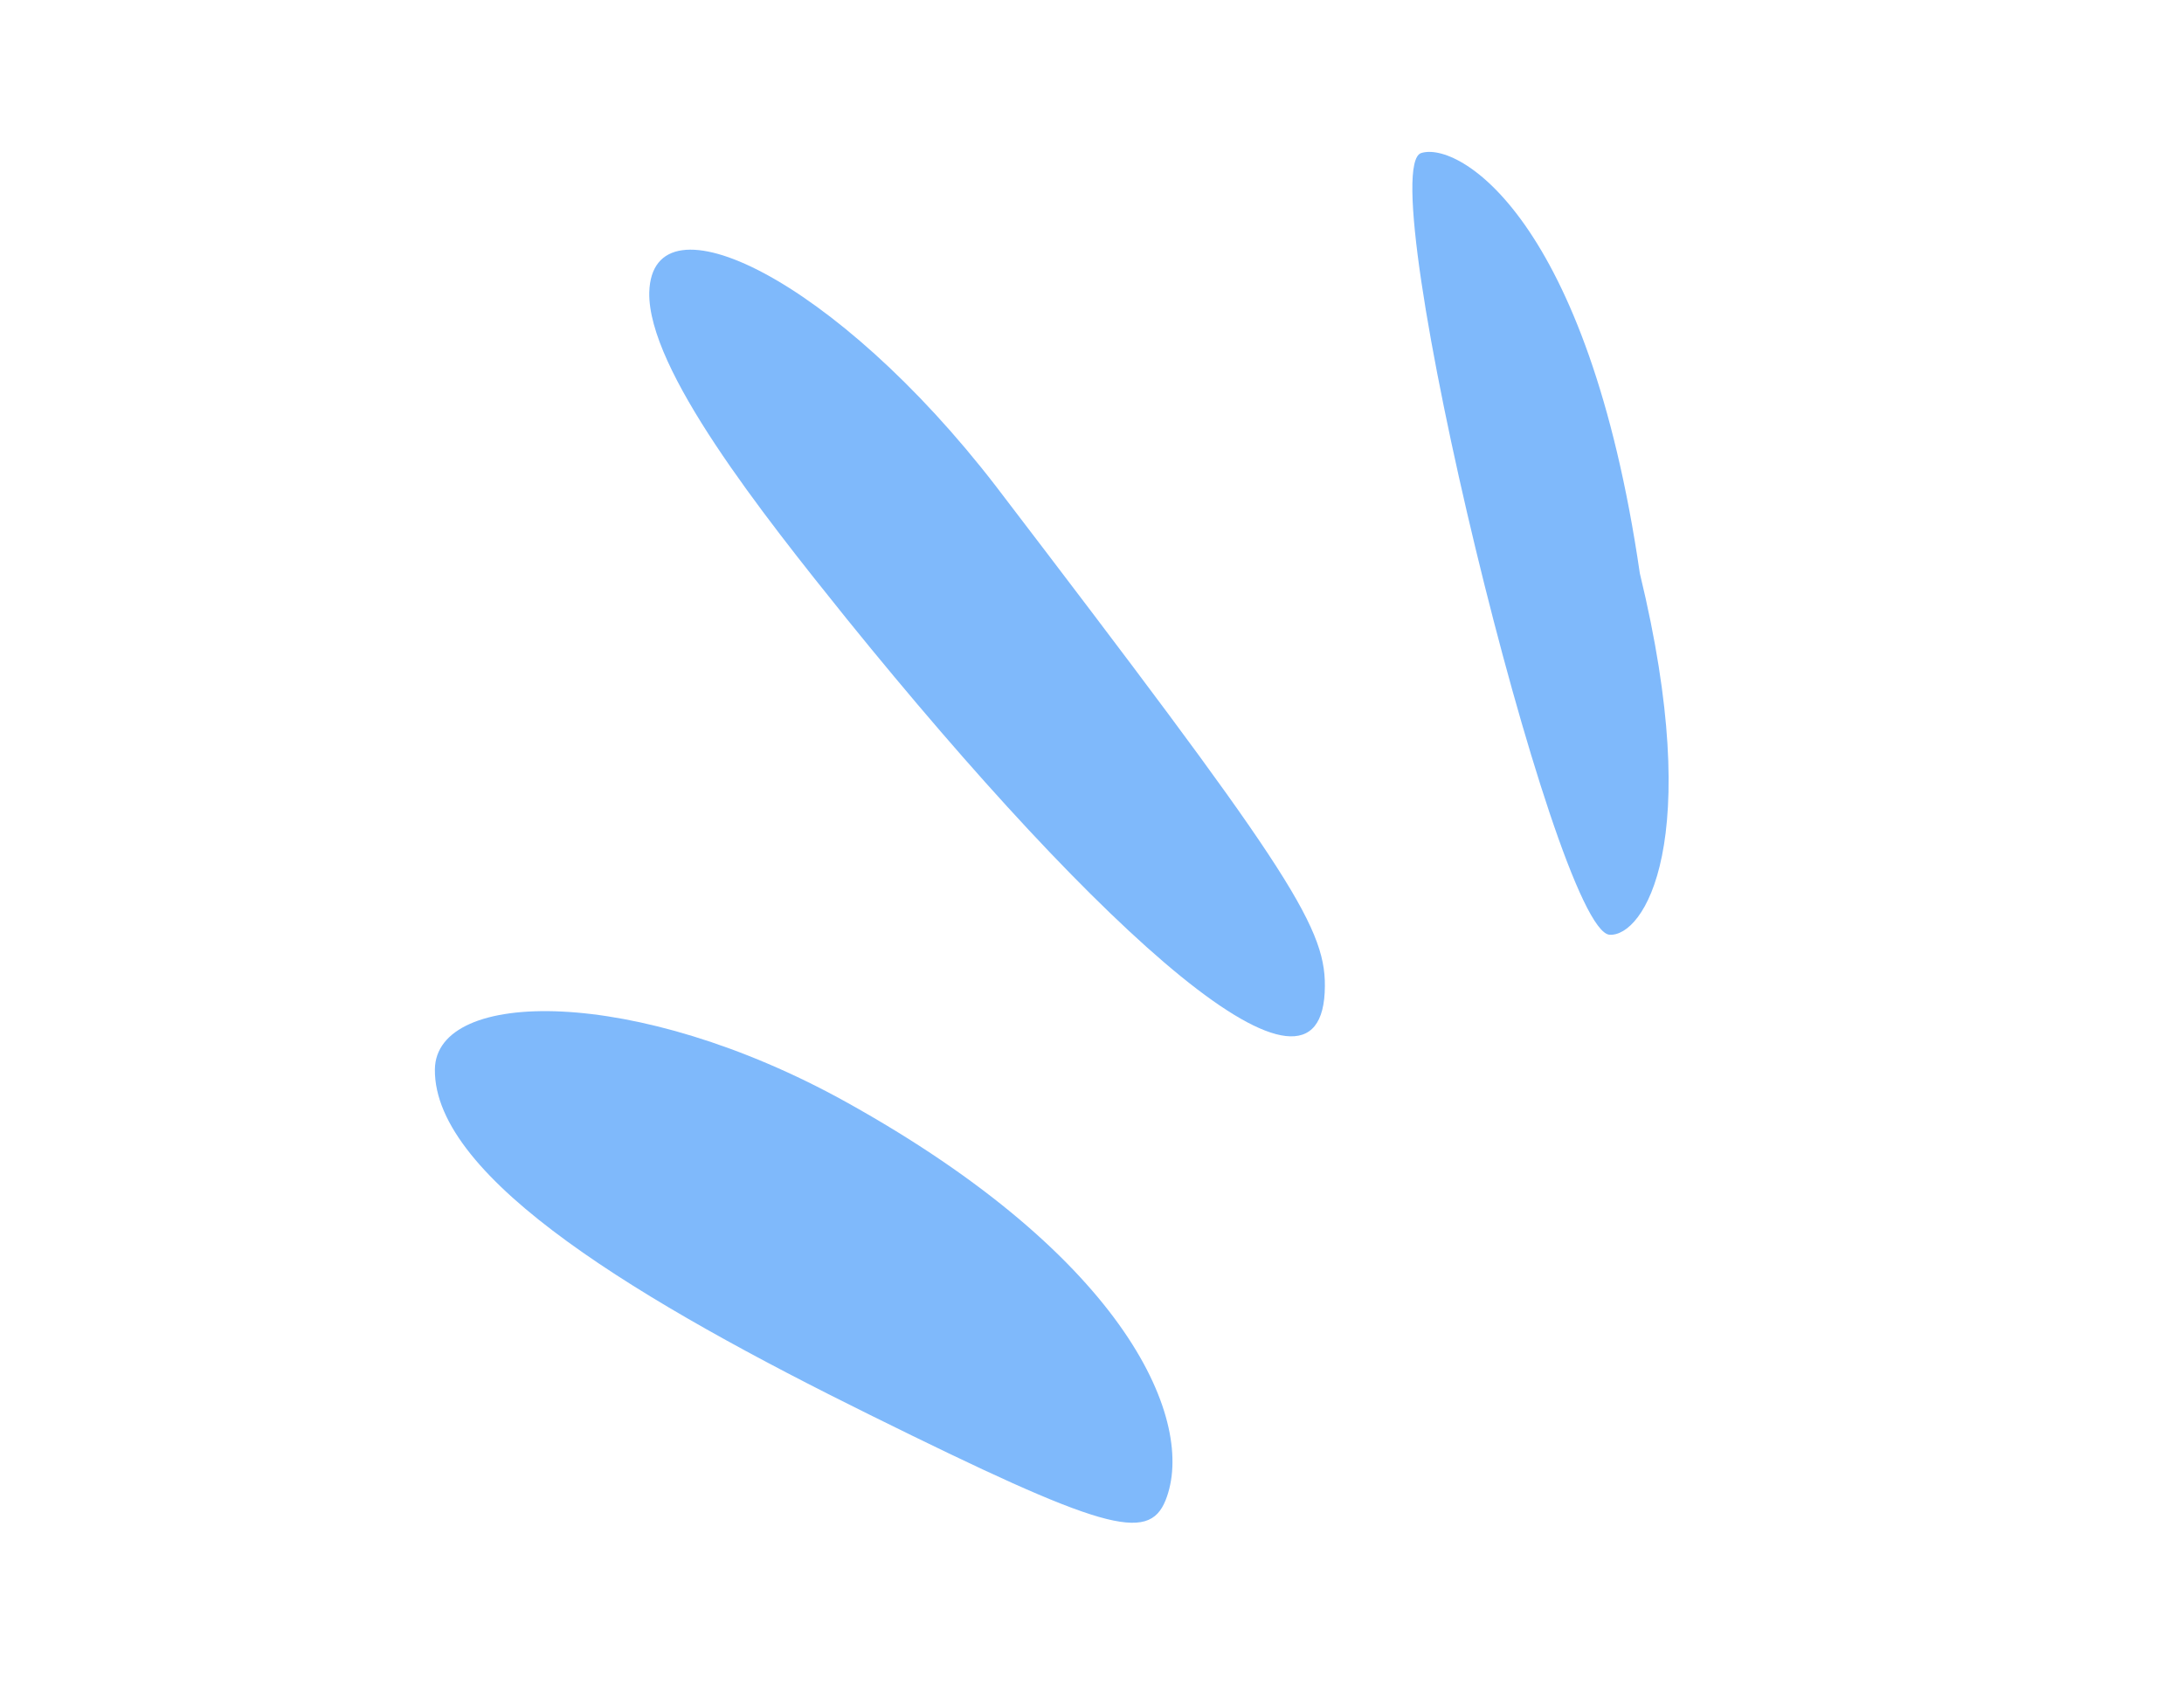 <svg width="32" height="25" viewBox="0 0 32 25" fill="none" xmlns="http://www.w3.org/2000/svg">
<path d="M23.582 13.697C24.082 13.73 24.984 12.35 24.027 8.402C23.266 3.178 21.366 2.067 20.822 2.243C20.079 2.497 22.772 13.622 23.582 13.697Z" fill="#7FB9FB"/>
<path d="M6.372 15.669C6.353 17.28 9.445 19.102 12.751 20.735C16.164 22.424 16.825 22.609 17.078 21.984C17.532 20.849 16.542 18.446 12.386 16.142C9.319 14.444 6.387 14.479 6.372 15.669Z" fill="#7FB9FB"/>
<path d="M9.513 4.284C9.489 5.409 11.159 7.518 12.41 9.073C16.132 13.673 19.406 16.644 19.412 14.447C19.42 13.551 18.8 12.633 14.591 7.123C12.252 4.087 9.555 2.781 9.513 4.284Z" fill="#7FB9FB"/>
</svg>
